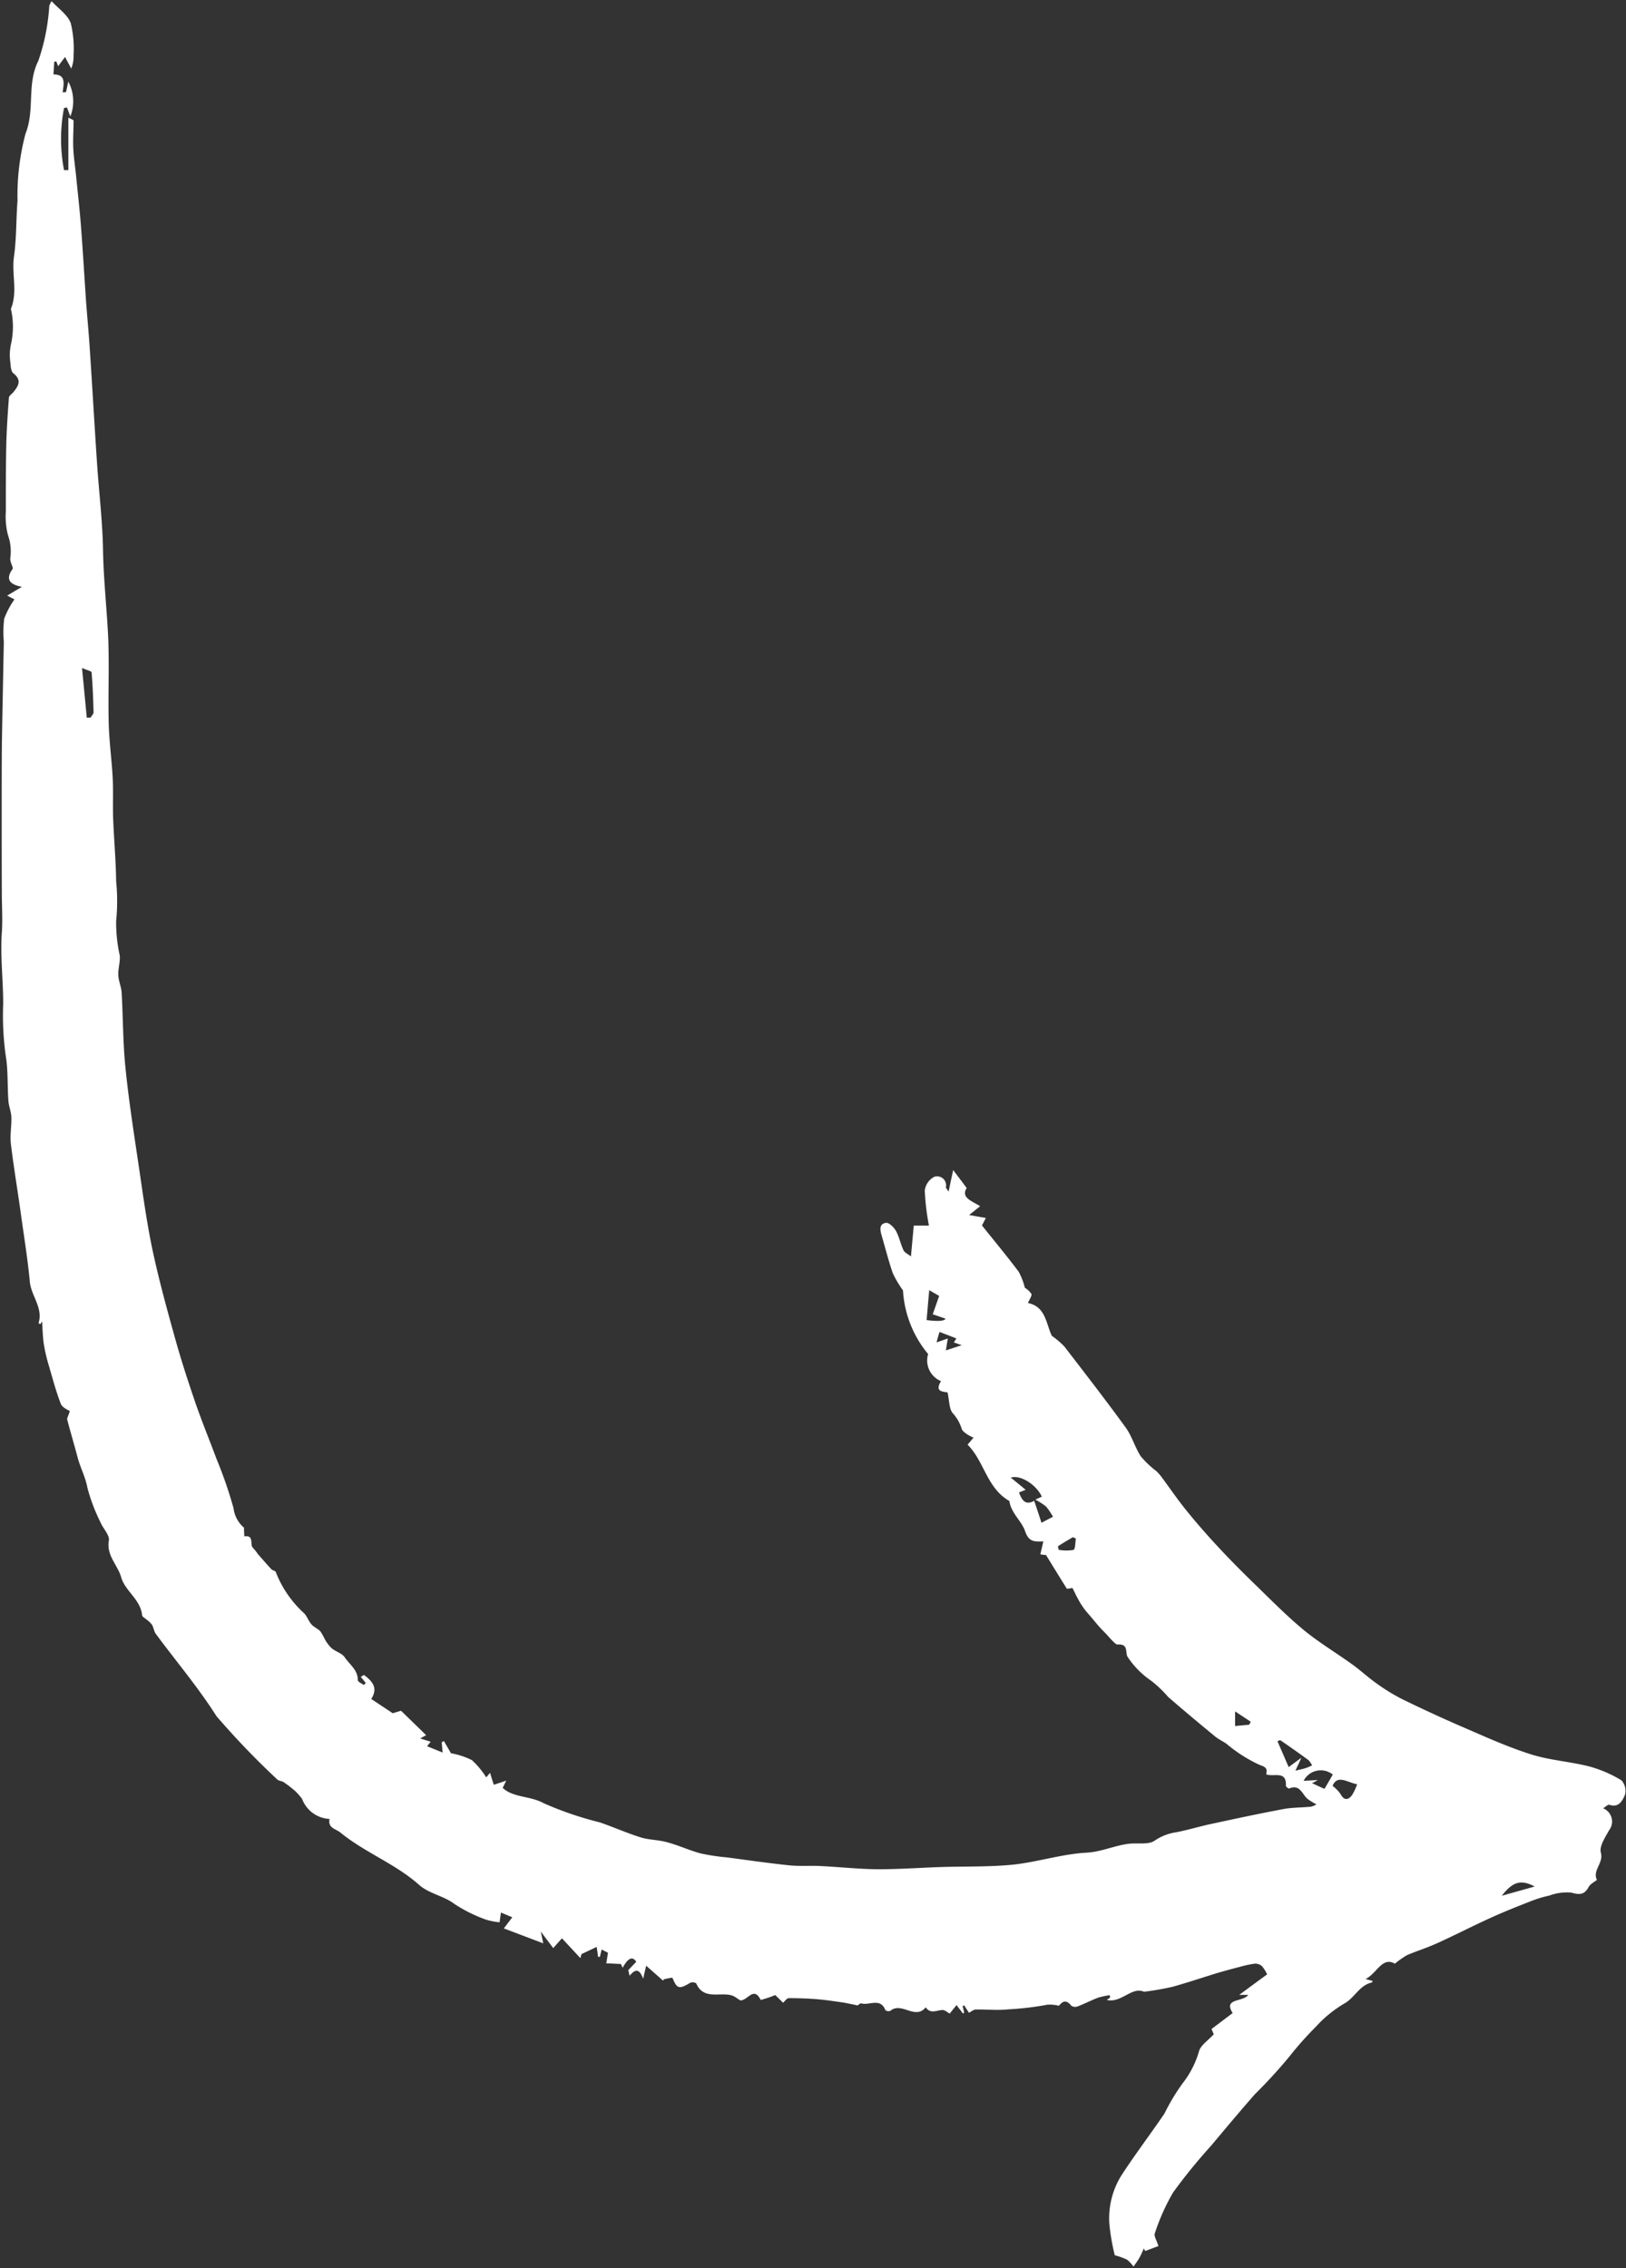 <svg id="Group_47" data-name="Group 47" xmlns="http://www.w3.org/2000/svg" xmlns:xlink="http://www.w3.org/1999/xlink" width="54.474" height="75.963" viewBox="0 0 54.474 75.963">
  <rect x="0" y="0" width="54.474" height="75.963" fill="#333333" stroke="none"/>
  <defs>
    <clipPath id="clip-path">
      <rect id="Rectangle_14" data-name="Rectangle 14" width="54.474" height="75.964" fill="#fff"/>
    </clipPath>
  </defs>
  <g id="Group_46" data-name="Group 46" clip-path="url(#clip-path)">
    <path id="Path_20" data-name="Path 20" d="M8.215,51.225c.007.13.01.2.013.271.263-.042.226.143.247.3.01.073.1.138.146.206.034.044.063.091.1.13.138.156.273.313.414.464.039.042.133.052.146.091a3.645,3.645,0,0,0,.961,1.393c.091.107.141.253.234.362.083.093.214.143.3.234a2.059,2.059,0,0,1,.151.268,1.279,1.279,0,0,0,.229.3c.135.112.341.164.435.3.161.242.442.422.44.768,0,.055.127.107.2.162.024-.024.044-.047.065-.07-.052-.066-.107-.131-.166-.2.054-.032.1-.073.114-.062.362.268.43.489.237.8.24.159.481.318.719.477.081-.024.2-.062.279-.083.281.273.559.542.841.818-.042.021-.1.054-.2.109l.351.11c-.018.023-.057.07-.119.151l.52.211c-.016-.164-.023-.252-.031-.343l.073-.042.237.409a2.6,2.6,0,0,1,.7.229,2.741,2.741,0,0,1,.482.581c0-.006.06-.073.128-.154.049.161.091.3.125.4.138-.045.278-.091.417-.139-.042.083-.083.169-.12.243.365.336.917.26,1.378.515a11.373,11.373,0,0,0,1.87.638c.463.159.914.36,1.38.506.281.085.589.08.872.159.38.1.745.271,1.125.375a7.181,7.181,0,0,0,.886.135c.695.091,1.39.193,2.086.265.344.037.693.006,1.037.024.63.029,1.26.1,1.888.107.718.005,1.438-.049,2.153-.073.813-.026,1.628,0,2.432-.081.823-.089,1.633-.356,2.453-.4.51-.028.951-.247,1.435-.3.286-.031.644.039.844-.1a1.691,1.691,0,0,1,.724-.283c.39-.076.773-.193,1.161-.277.807-.174,1.617-.348,2.43-.5.3-.057.614-.049.922-.08a.608.608,0,0,0,.188-.078,2.016,2.016,0,0,1-.3-.185c-.183-.154-.25-.5-.612-.347-.024.008-.112-.057-.112-.089.026-.526-.4-.289-.659-.383.028-.161.036-.234-.216-.315a4.886,4.886,0,0,1-1.12-.714c-.127-.086-.268-.151-.385-.248-.528-.434-1.052-.872-1.568-1.32a3.805,3.805,0,0,0-.583-.552,2.854,2.854,0,0,1-.761-.771c-.109-.144.045-.461-.354-.43-.073.006-.3-.281-.45-.43-.2-.193-.375-.437-.573-.653a2.506,2.506,0,0,1-.281-.417c-.068-.115-.118-.234-.2-.393.008,0-.094.016-.187.028-.224-.359-.445-.718-.7-1.132-.029,0-.135-.013-.19-.021.034-.143.063-.271.1-.435-.312.01-.487.018-.612-.347-.112-.333-.469-.6-.526-1.007-.757-.43-.843-1.339-1.4-1.886.089-.1.143-.169.2-.235a1.547,1.547,0,0,1-.216-.112c-.067-.049-.153-.106-.18-.182a1.358,1.358,0,0,0-.289-.513c-.138-.146-.123-.44-.185-.706-.135-.034-.448-.008-.219-.38a.746.746,0,0,1-.432-.907,3.656,3.656,0,0,1-.842-2.13,3.676,3.676,0,0,1-.341-.576c-.143-.414-.25-.839-.372-1.258-.052-.182-.1-.391.141-.43.1-.016.265.146.333.265.112.2.157.443.256.653.039.081.151.128.25.206.034-.381.063-.685.094-1.032h.508a8.283,8.283,0,0,1-.14-1.169.6.6,0,0,1,.317-.464.3.3,0,0,1,.391.349c0,.026.036.06.091.146.052-.25.094-.453.154-.721.182.242.3.393.451.6-.2.326.172.432.451.609-.123.1-.2.162-.368.295.227.042.375.068.56.1-.065.127-.115.219-.13.25.424.531.841,1.031,1.231,1.552a2.328,2.328,0,0,1,.206.536.7.7,0,0,1,.216.2c.032.063-.06.177-.112.31.594.122.6.68.8,1.1a2.657,2.657,0,0,1,.422.36c.693.9,1.385,1.792,2.05,2.708.213.292.309.661.507.966a3.2,3.2,0,0,0,.518.493,1.538,1.538,0,0,1,.19.216c.281.381.549.773.849,1.14.339.417.695.823,1.063,1.216.417.448.849.88,1.292,1.307.51.5,1.01,1,1.557,1.454.507.414,1.076.755,1.609,1.138.29.208.549.453.841.656a6.289,6.289,0,0,0,.869.528c.644.313,1.295.615,1.954.9.765.331,1.531.68,2.325.932.63.2,1.31.242,1.956.406a4.184,4.184,0,0,1,1.081.466.522.522,0,0,1,.114.493c-.076.177-.2.438-.521.326-.049-.015-.135.076-.208.117a.478.478,0,0,1,.2.737c-.13.235-.331.536-.276.747.1.354-.29.594-.131.914-.091.076-.224.136-.278.24-.146.266-.305.263-.586.185a1.7,1.7,0,0,0-.729.1,4.029,4.029,0,0,0-.594.178c-.464.182-.927.364-1.382.572-.6.271-1.18.573-1.779.844-.328.151-.677.258-1.011.4a2.94,2.94,0,0,0-.409.287c-.432-.245-.6.328-.985.515.1.026.164.045.237.063-.008.019-.013.052-.024.052-.414.091-.573.508-.914.7a4.057,4.057,0,0,0-.958.779,11.082,11.082,0,0,0-.865.969,16.5,16.5,0,0,1-1.174,1.286c-.505.573-.992,1.157-1.481,1.74a18.378,18.378,0,0,0-1.266,1.557,7.025,7.025,0,0,0-.614,1.373c-.034.089.06.226.122.424-.135.049-.289.107-.442.166-.016-.028-.034-.057-.049-.086a3.244,3.244,0,0,1-.144.308c-.057.1-.132.2-.2.3a1.273,1.273,0,0,0-.211-.229,2.27,2.27,0,0,0-.417-.151,7.2,7.2,0,0,1-.18-1.031,2.714,2.714,0,0,1,.391-1.625c.461-.714.979-1.391,1.456-2.094a6.677,6.677,0,0,1,.612-1.016,3.168,3.168,0,0,0,.555-1.106c.083-.187.289-.323.481-.526,0-.008-.039-.094-.073-.18.237-.179.463-.349.708-.534-.326-.51.351-.359.521-.609h-.3c.359-.266.661-.487.934-.687a1.27,1.27,0,0,0-.172-.273.344.344,0,0,0-.234-.086,3.455,3.455,0,0,0-.513.109c-.256.065-.508.135-.761.208-.5.154-1,.323-1.5.461a9.552,9.552,0,0,1-.945.164c-.409-.185-.763.391-1.248.273l.11-.076c0-.028-.007-.054-.011-.083a2.741,2.741,0,0,0-.388.083c-.234.089-.455.206-.69.295a.237.237,0,0,1-.208-.023c-.2-.25-.315-.112-.419,0a1.213,1.213,0,0,0-.381-.036,10.051,10.051,0,0,1-1.31.156c-.359.039-.726,0-1.088.005-.079,0-.154.07-.232.109l-.161-.247-.052.023c.018.076.037.148.055.221a.516.516,0,0,0-.044.029c-.068-.091-.136-.18-.214-.282-.073.089-.141.174-.23.284-.078-.042-.158-.12-.24-.12-.2.008-.406.144-.562-.091-.351.44-.817-.2-1.187.12a.179.179,0,0,1-.164-.023c-.169-.435-.547-.146-.812-.229-.039-.013-.117.1-.161.06-.175-.034-.349-.076-.526-.1-.265-.039-.534-.076-.8-.1-.312-.023-.63-.036-.942-.034-.06,0-.118.091-.187.154-.071-.071-.17-.167-.264-.258a3.468,3.468,0,0,1-.486.164c-.232-.466-.424.007-.672.016-.083-.029-.17-.131-.307-.17-.391-.112-.943.161-1.18-.4a.22.22,0,0,0-.2-.021c-.38.224-.442.208-.6-.17a2.239,2.239,0,0,0-.266.049c-.026.006-.045.045-.047.049-.183-.164-.357-.315-.565-.5-.031.138-.06.247-.1.438-.1-.256-.211-.4-.456-.1-.015-.065-.028-.128-.044-.19.083-.086.169-.174.268-.279-.117-.182-.263-.151-.456.2-.034-.076-.062-.135-.057-.125-.19-.01-.341-.018-.492-.023.018-.1.033-.206.059-.352-.024-.013-.107-.057-.214-.112-.024.1-.042.172-.06.247H20.08c-.013-.1-.026-.19-.047-.333l-.508.24c-.013.047-.026.091-.039.135l-.617-.664c-.05.057-.167.188-.292.328-.138-.185-.242-.323-.417-.552.039.185.055.263.083.393l-1.321-.5.284-.372-.38-.159c-.021.132-.031.227-.047.326a2.235,2.235,0,0,1-.461-.091,4.949,4.949,0,0,1-1.044-.518c-.369-.282-.854-.344-1.193-.646-.794-.706-1.807-1.076-2.627-1.745-.17-.138-.432-.151-.37-.461a1.037,1.037,0,0,1-.922-.674,2.371,2.371,0,0,0-.216-.248,3.942,3.942,0,0,0-.4-.31c-.067-.044-.179-.044-.224-.1a26.781,26.781,0,0,1-2.028-2.112c-.609-.961-1.352-1.836-2.029-2.752-.065-.086-.073-.211-.13-.307a.8.8,0,0,0-.172-.167c-.055-.049-.154-.1-.159-.149-.049-.531-.57-.812-.7-1.271-.117-.417-.5-.726-.414-1.231.034-.185-.2-.409-.286-.625a6.02,6.02,0,0,1-.433-1.148c-.067-.368-.244-.683-.333-1.034-.109-.414-.234-.826-.342-1.242-.013-.055.036-.127.086-.289-.054-.039-.247-.112-.3-.24-.159-.406-.271-.833-.394-1.255a5.656,5.656,0,0,1-.177-.748c-.039-.265-.042-.539-.058-.765.008-.01-.024.039-.054.094a.356.356,0,0,1-.065-.029c.161-.516-.247-.912-.292-1.391-.073-.776-.2-1.549-.307-2.323S.5,39.121.408,38.355c-.036-.3.026-.6.016-.9-.007-.187-.091-.373-.1-.56-.037-.5-.006-1.016-.091-1.508A9.875,9.875,0,0,1,.15,33.657c0-.792-.1-1.583-.046-2.375.031-.443,0-.888,0-1.331C.1,29,.1,28.042.1,27.087c0-.7,0-1.406.006-2.107.018-1.152.044-2.305.065-3.457a3.687,3.687,0,0,1,.013-.762A2.906,2.906,0,0,1,.53,20.11c-.016,0-.127-.062-.247-.122.146-.086.287-.173.495-.294-.453-.083-.542-.282-.312-.6.021-.028-.021-.1-.034-.152a.564.564,0,0,1-.047-.184,1.648,1.648,0,0,0-.076-.8,2.493,2.493,0,0,1-.071-.779c0-.755,0-1.507.016-2.263.013-.521.049-1.042.088-1.559.005-.066.1-.123.149-.182.166-.208.294-.4,0-.633-.078-.059-.091-.232-.1-.357a1.7,1.7,0,0,1,.018-.609,2.653,2.653,0,0,0,.013-1.125c0-.024-.018-.052-.011-.073.229-.568.018-1.164.1-1.745.088-.62.07-1.254.119-1.879A8.015,8.015,0,0,1,.9,4.511c.318-.8.032-1.649.429-2.438A6.93,6.93,0,0,0,1.694.237.686.686,0,0,1,1.772.079c.229.25.537.455.641.736A3.627,3.627,0,0,1,2.507,1.9a1.057,1.057,0,0,1-.078.437c-.062-.119-.128-.24-.206-.388-.076.1-.151.2-.232.308-.021-.058-.042-.107-.06-.159l-.071.008c-.008.13-.015.263-.026.427.433,0,.341.317.308.6l.112-.008c.023-.1.046-.208.078-.352A1.4,1.4,0,0,1,2.4,3.94c-.036-.1-.076-.2-.112-.3l-.1.016a5.484,5.484,0,0,0,0,2.081h.146V3.98c.086.047.174.073.174.1,0,.3-.023.609-.011.911.016.331.068.659.1.987.053.54.115,1.078.157,1.617.065.846.115,1.693.172,2.542.039.518.089,1.031.122,1.549.086,1.284.159,2.571.245,3.857.063.947.179,1.9.2,2.848.013.917.107,1.826.161,2.74.063,1.037.005,2.08.031,3.122.015.613.1,1.222.133,1.834.023.461,0,.927.016,1.39.029.693.091,1.383.1,2.073a6.753,6.753,0,0,1,0,1.341,5.153,5.153,0,0,0,.122,1.159c.016.213-.06.435-.049.651.008.2.1.388.112.586.047.841.042,1.688.128,2.523.107,1.065.273,2.125.43,3.185.143.963.271,1.932.471,2.888.214,1.008.487,2,.766,3,.2.719.432,1.427.674,2.136.219.632.474,1.252.708,1.88a14.44,14.44,0,0,1,.57,1.649,1.024,1.024,0,0,0,.359.664ZM34.689,50.3c.076.224.152.451.245.74.151-.078.268-.141.386-.2a2,2,0,0,0-.235-.346,2.192,2.192,0,0,0-.356-.229l.218-.1c-.182-.393-.708-.742-1.042-.638.174.14.328.268.5.409-.1.036-.161.065-.224.088.1.268.218.44.51.281M2.952,24.076h.125c.034-.062.1-.123.1-.182-.011-.443-.029-.892-.065-1.333,0-.045-.157-.076-.321-.149.06.621.11,1.144.159,1.665Zm40.49,35.266c.164-.04.26-.058.352-.089A2.091,2.091,0,0,0,44,59.167a.69.69,0,0,0-.119-.177q-.465-.34-.94-.664c-.021-.015-.081.024-.1.032.131.3.25.578.375.864.136-.1.237-.174.424-.312-.088.2-.13.287-.2.433Zm.974.609c.093-.159.188-.32.278-.479a.644.644,0,0,0-.977.211l.474-.028c-.091.054-.115.07-.141.083-.01.005-.026,0-.034.008s-.013.023-.008.018q.207.1.407.188m-13.329-15.7c.393.049.6.032.635-.049-.146-.047-.289-.1-.43-.146.078-.219.143-.406.216-.615l-.333-.192c-.033.362-.059.667-.088,1m13.6,15.6a1.362,1.362,0,0,1,.261.265c.117.219.247.232.39.049a1.785,1.785,0,0,0,.172-.367c-.333-.062-.659-.336-.823.055ZM31.413,45c.178-.06.276-.094.383-.133-.026.159-.045.279-.065.4.151-.049.3-.1.531-.174L32,45c.034-.055.068-.112.084-.133-.2-.081-.38-.146-.565-.219-.034.11-.058.19-.1.352ZM50.356,63.532c.377-.107.716-.2,1.1-.31-.461-.247-.737-.159-1.1.31M35.486,51.826l.023.118a1.387,1.387,0,0,0,.495.005c.065-.021.06-.248.083-.38l-.1-.047c-.17.1-.339.2-.506.308Zm5.935,6.021.472-.044c.018-.034.037-.068.052-.1l-.524-.346Z" transform="translate(-0.043 -0.04)" fill="#fff"/>
  </g>
</svg>
